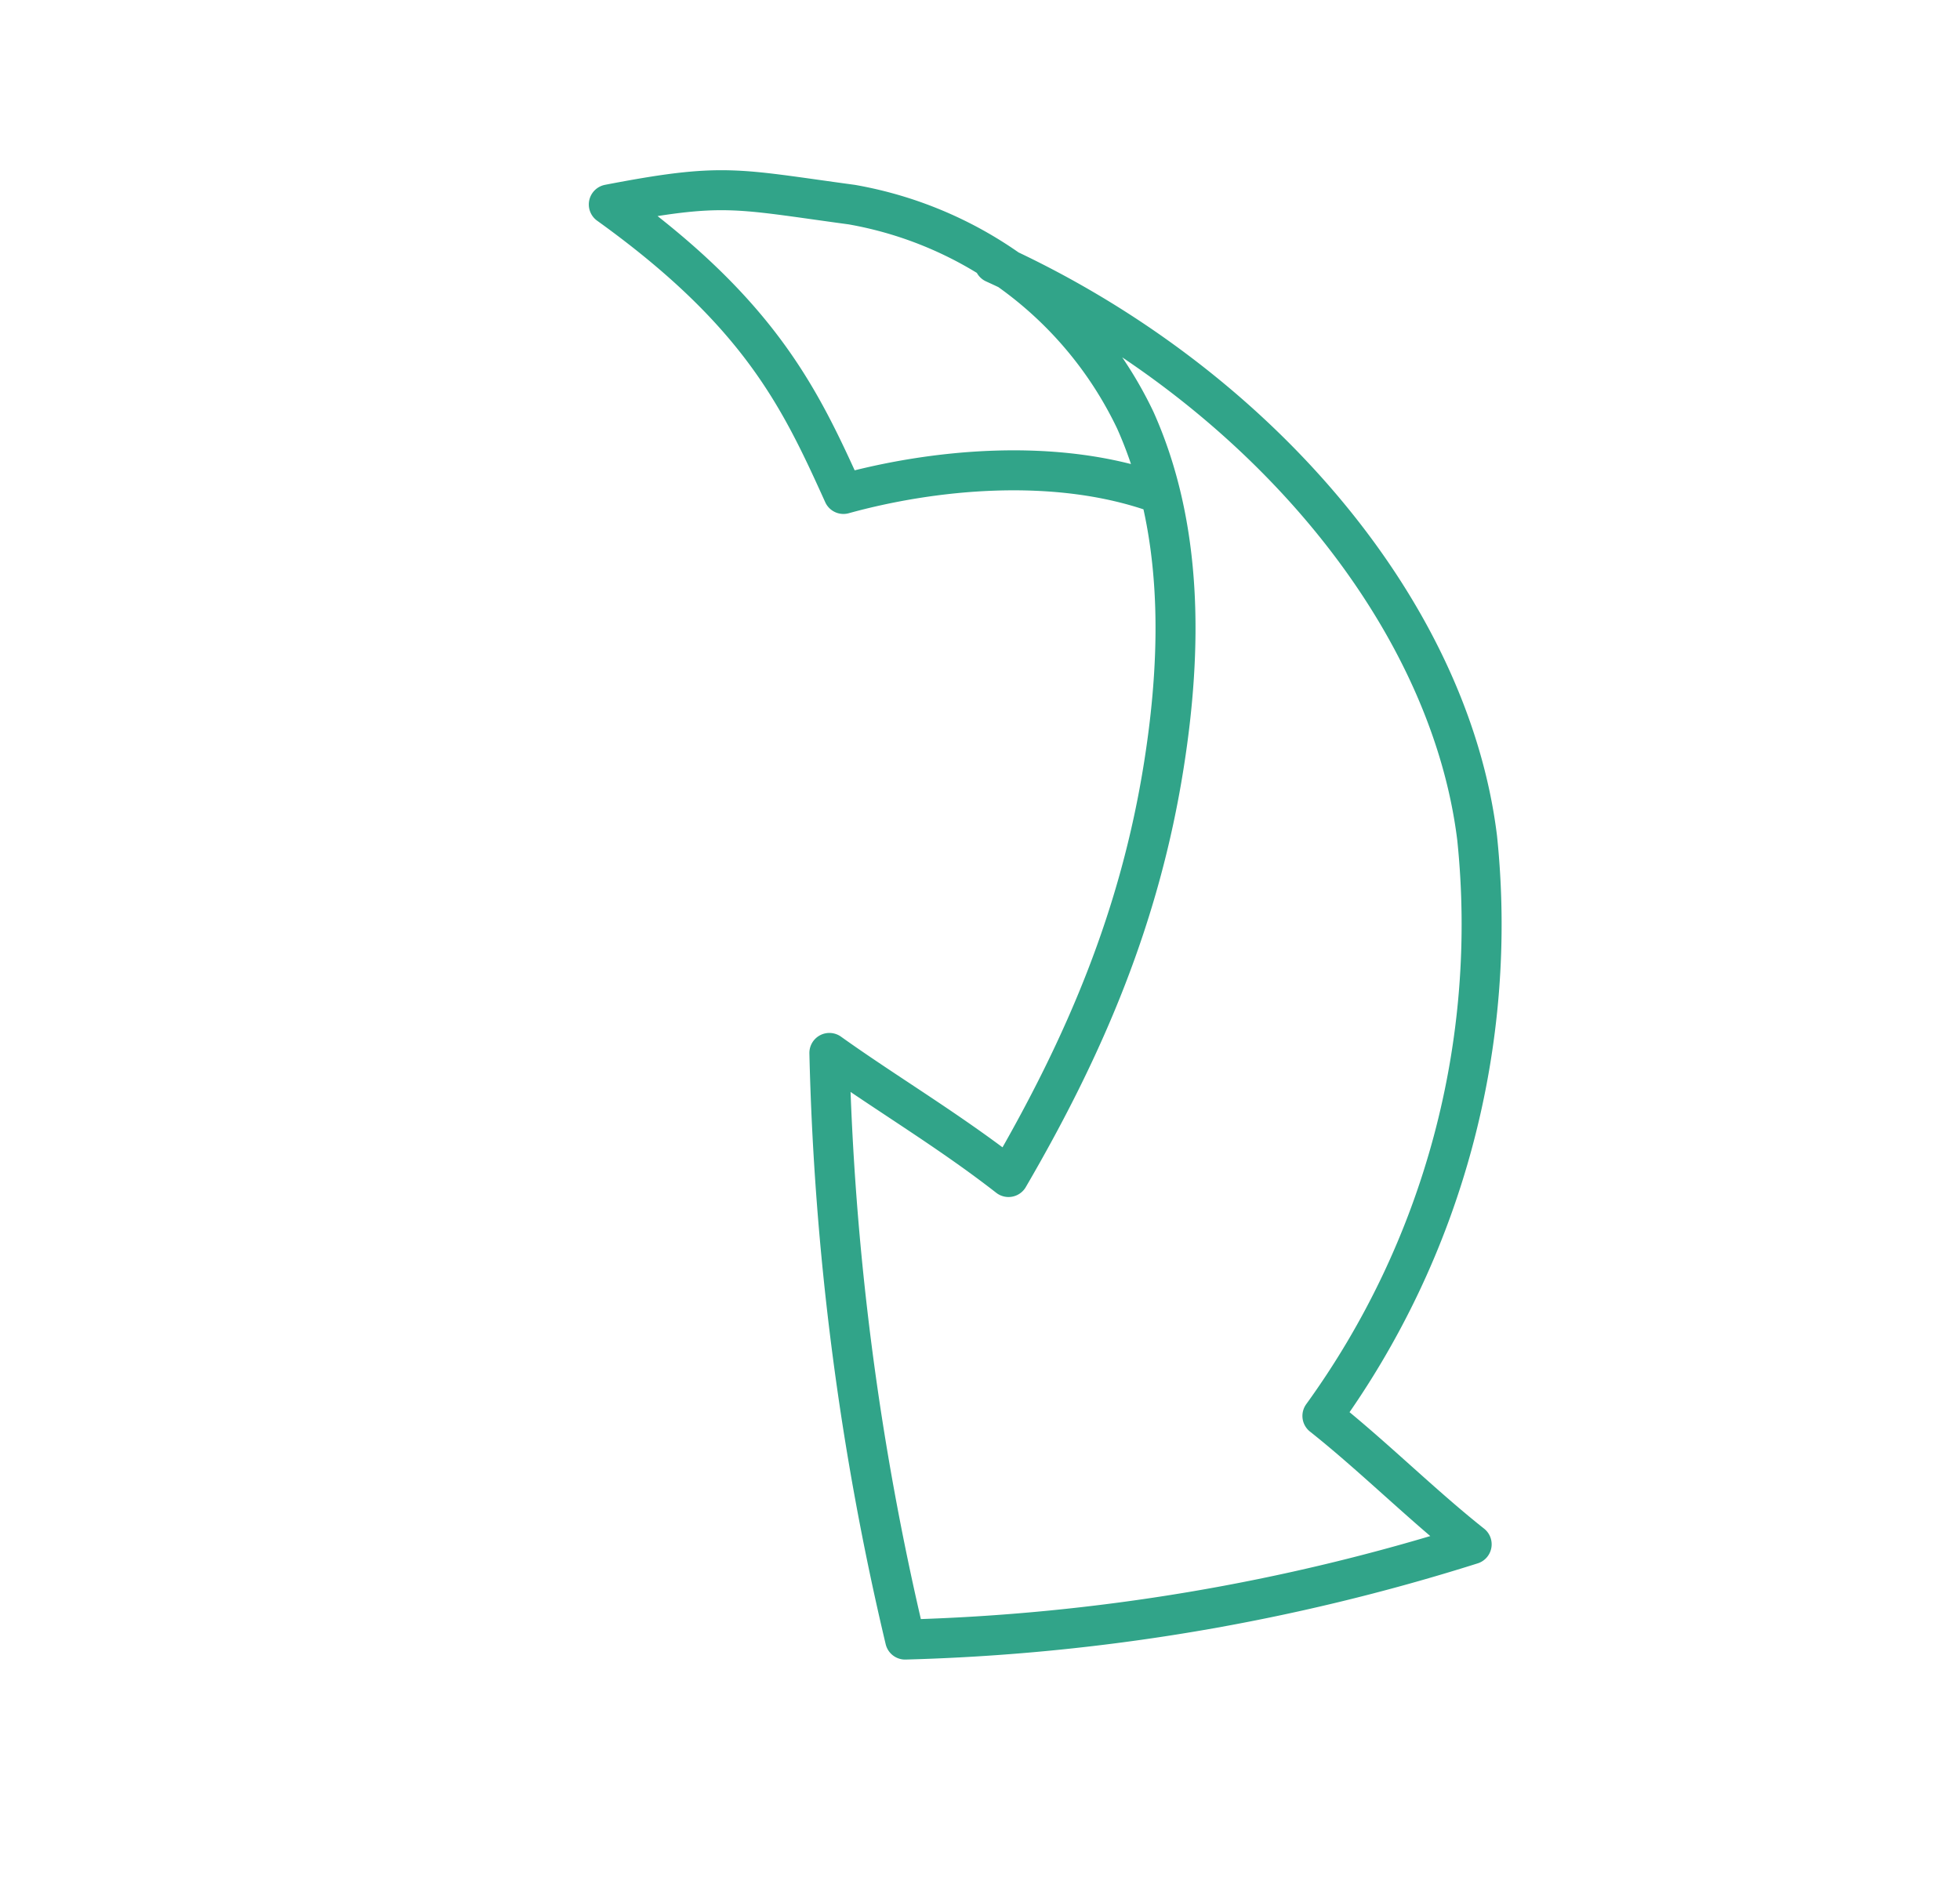 <svg xmlns="http://www.w3.org/2000/svg" width="111.208" height="107.903" viewBox="0 0 111.208 107.903"><path id="arw_line_08" d="M56.418 14.934c14.699 6.68 25.796 19.59 27.394 32.62a47.549 47.549 0 01-8.78 32.783c2.846 2.255 5.621 5.029 8.468 7.284a116.905 116.905 0 01-32.144 5.405 160.121 160.121 0 01-4.298-33.284c3.196 2.284 6.762 4.388 10.164 7.04 4.376-7.51 7.467-14.817 8.82-23.402 1.035-6.553 1.084-13.497-1.631-19.548A22.04 22.04 0 0048.33 11.61c-6.62-.894-7.26-1.266-13.787-.009 8.618 6.19 10.875 11.041 13.313 16.425 4.918-1.36 12.075-2.171 17.98.005" fill="none" stroke="#31a489" stroke-linecap="round" stroke-linejoin="round" stroke-width="2.269"/></svg>